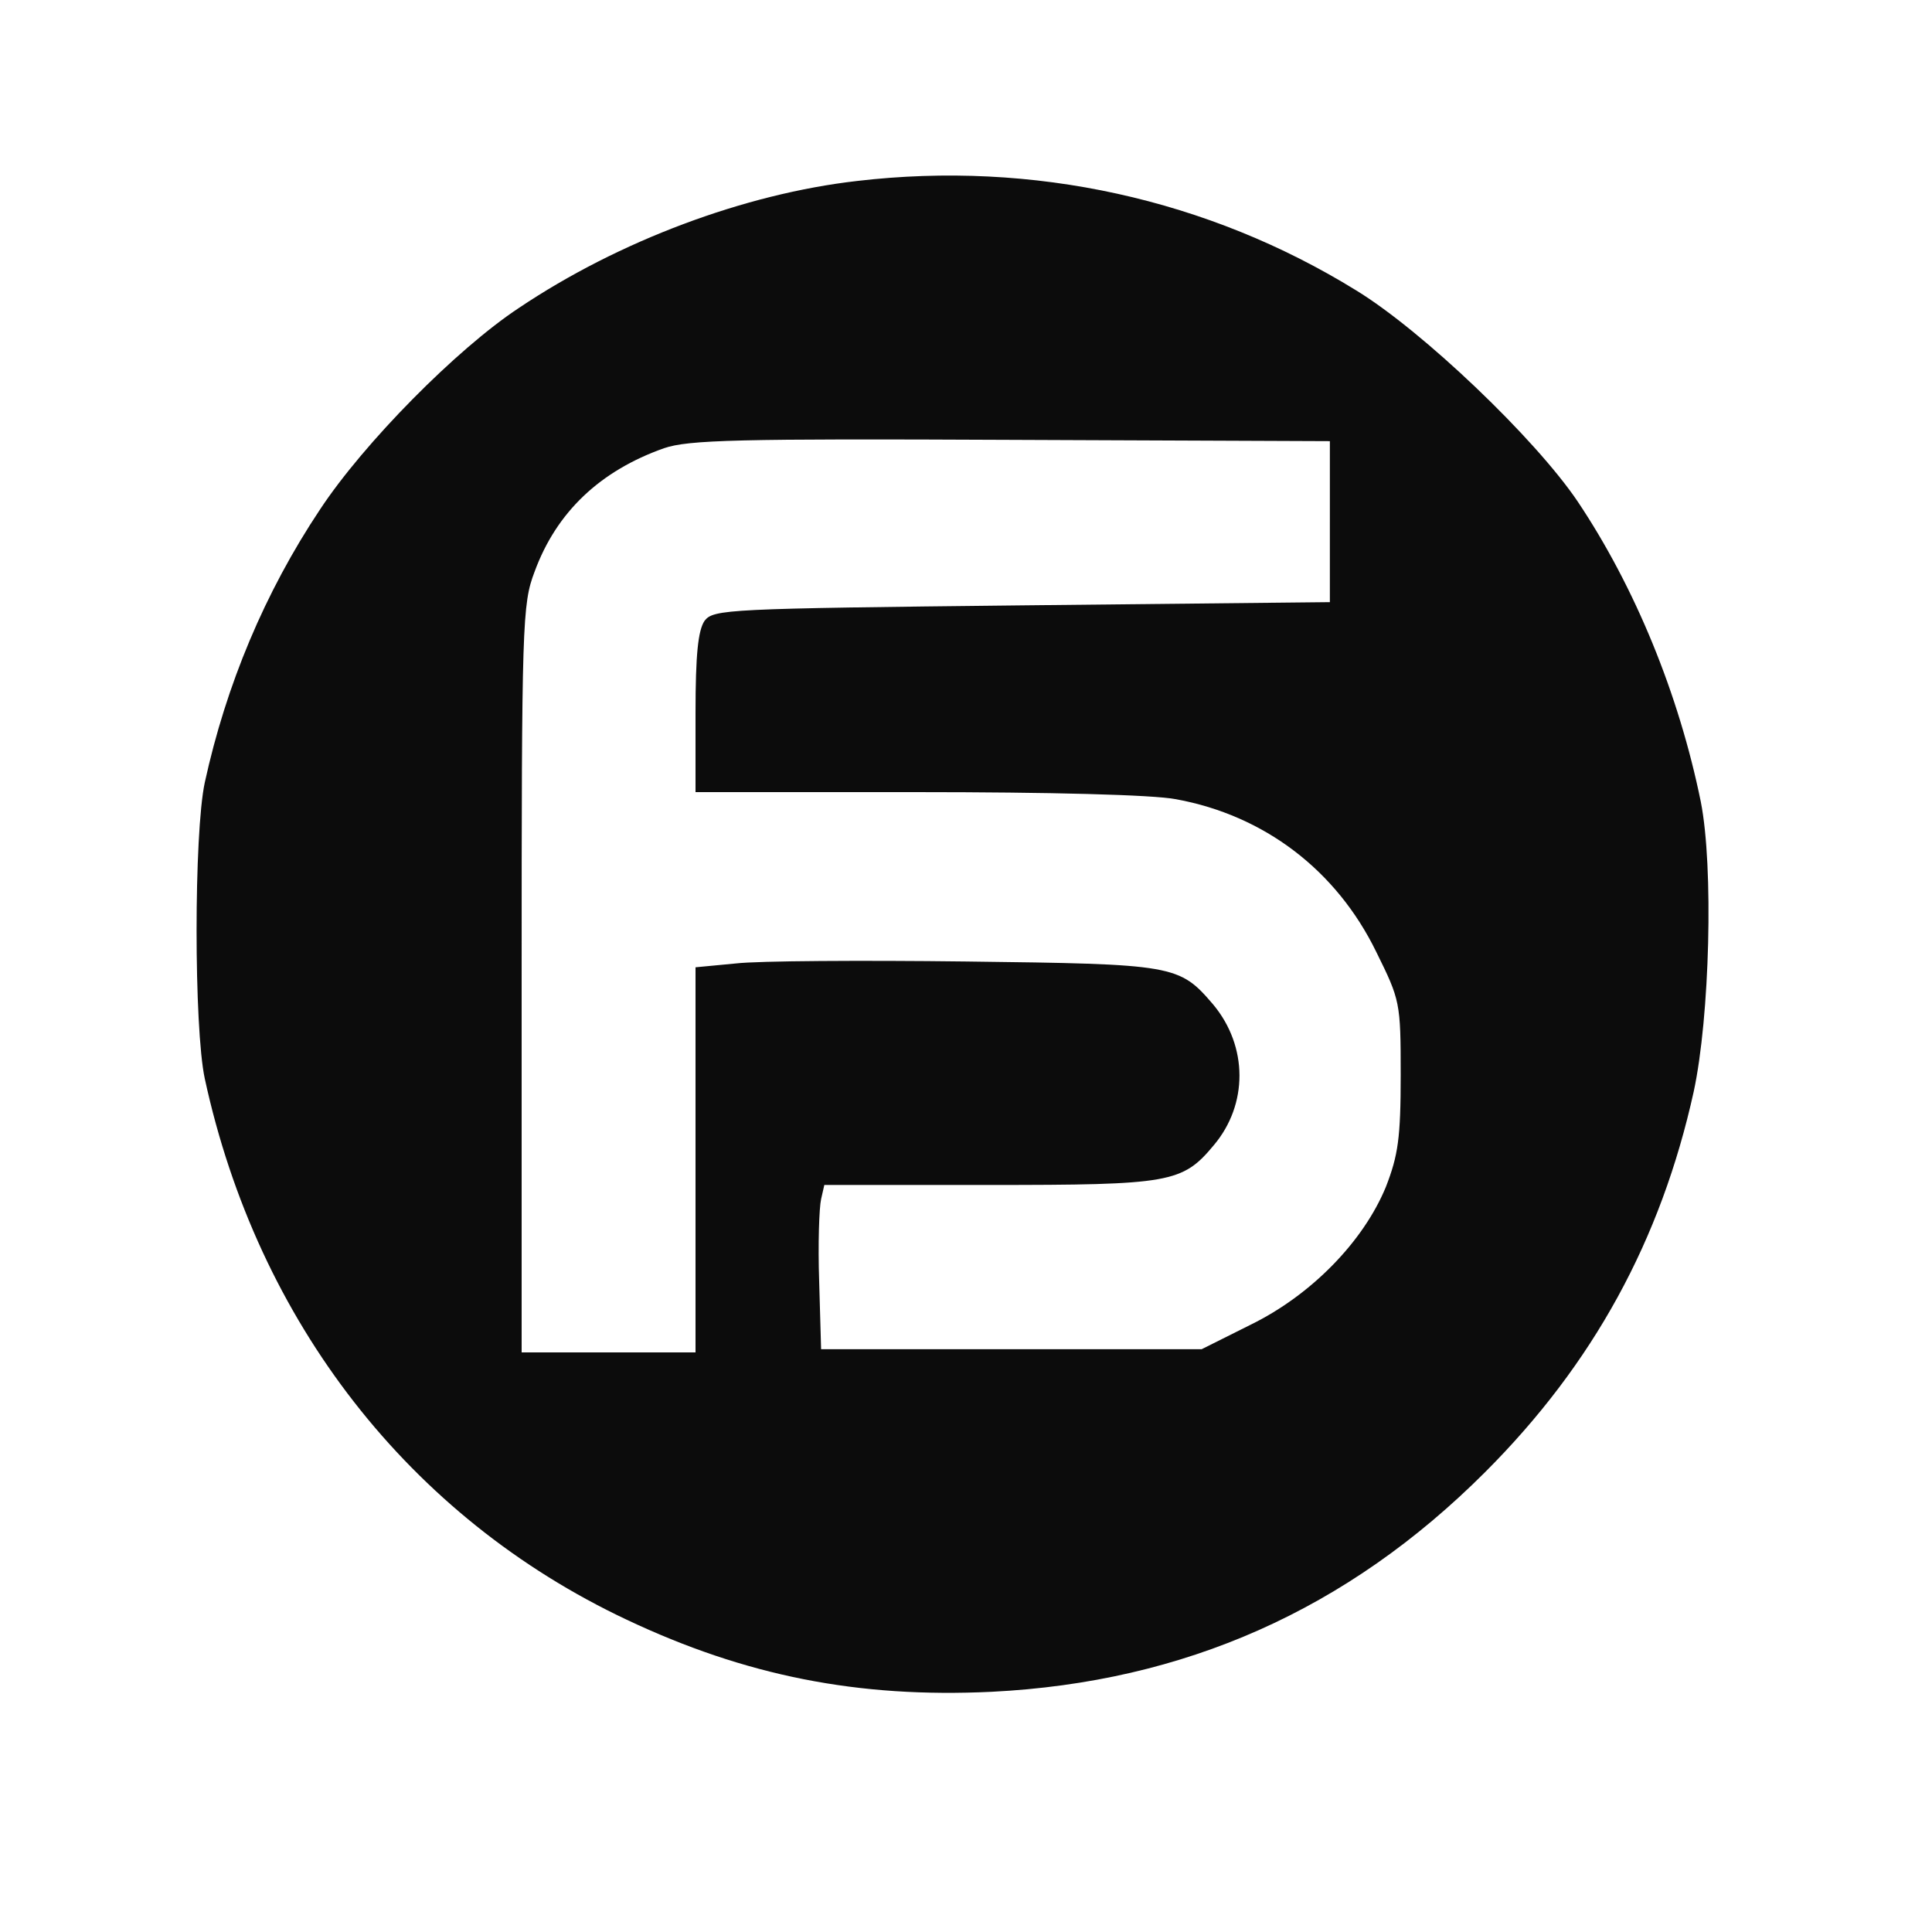 <?xml version="1.0" standalone="no"?>
<!DOCTYPE svg PUBLIC "-//W3C//DTD SVG 20010904//EN"
 "http://www.w3.org/TR/2001/REC-SVG-20010904/DTD/svg10.dtd">
<svg version="1.0" xmlns="http://www.w3.org/2000/svg"
 width="300pt" height="300pt" viewBox="0 0 300 300"
 preserveAspectRatio="xMidYMid meet">
<g transform="translate(0,300) scale(0.1,-0.1)"
fill="#0c0c0c" stroke="none">
<path d="M1331 2719 c-175 -20 -370 -93 -525 -197 -97 -64 -241 -210 -309
-313 -86 -129 -146 -273 -179 -424 -17 -79 -17 -381 0 -460 82 -378 318 -681
655 -840 184 -87 359 -122 567 -112 299 15 552 127 766 341 168 168 273 360
324 591 25 116 31 349 11 450 -34 167 -102 333 -191 466 -66 98 -241 265 -344
328 -230 142 -502 202 -775 170z m734 -529 l0 -125 -478 -5 c-459 -5 -479 -6
-493 -24 -10 -15 -14 -52 -14 -143 l0 -123 343 0 c206 0 367 -4 403 -11 137
-25 249 -110 311 -237 37 -75 38 -78 38 -191 0 -98 -4 -125 -23 -174 -35 -85
-116 -168 -210 -214 l-76 -38 -295 0 -296 0 -3 105 c-2 58 0 115 3 128 l5 22
256 0 c281 0 300 3 349 62 53 63 53 153 -1 218 -53 62 -60 63 -384 67 -162 2
-323 1 -357 -3 l-63 -6 0 -299 0 -299 -135 0 -135 0 0 580 c0 553 1 582 20
632 34 93 102 157 201 192 38 13 114 15 539 13 l495 -2 0 -125z"/>
</g>
</svg>
